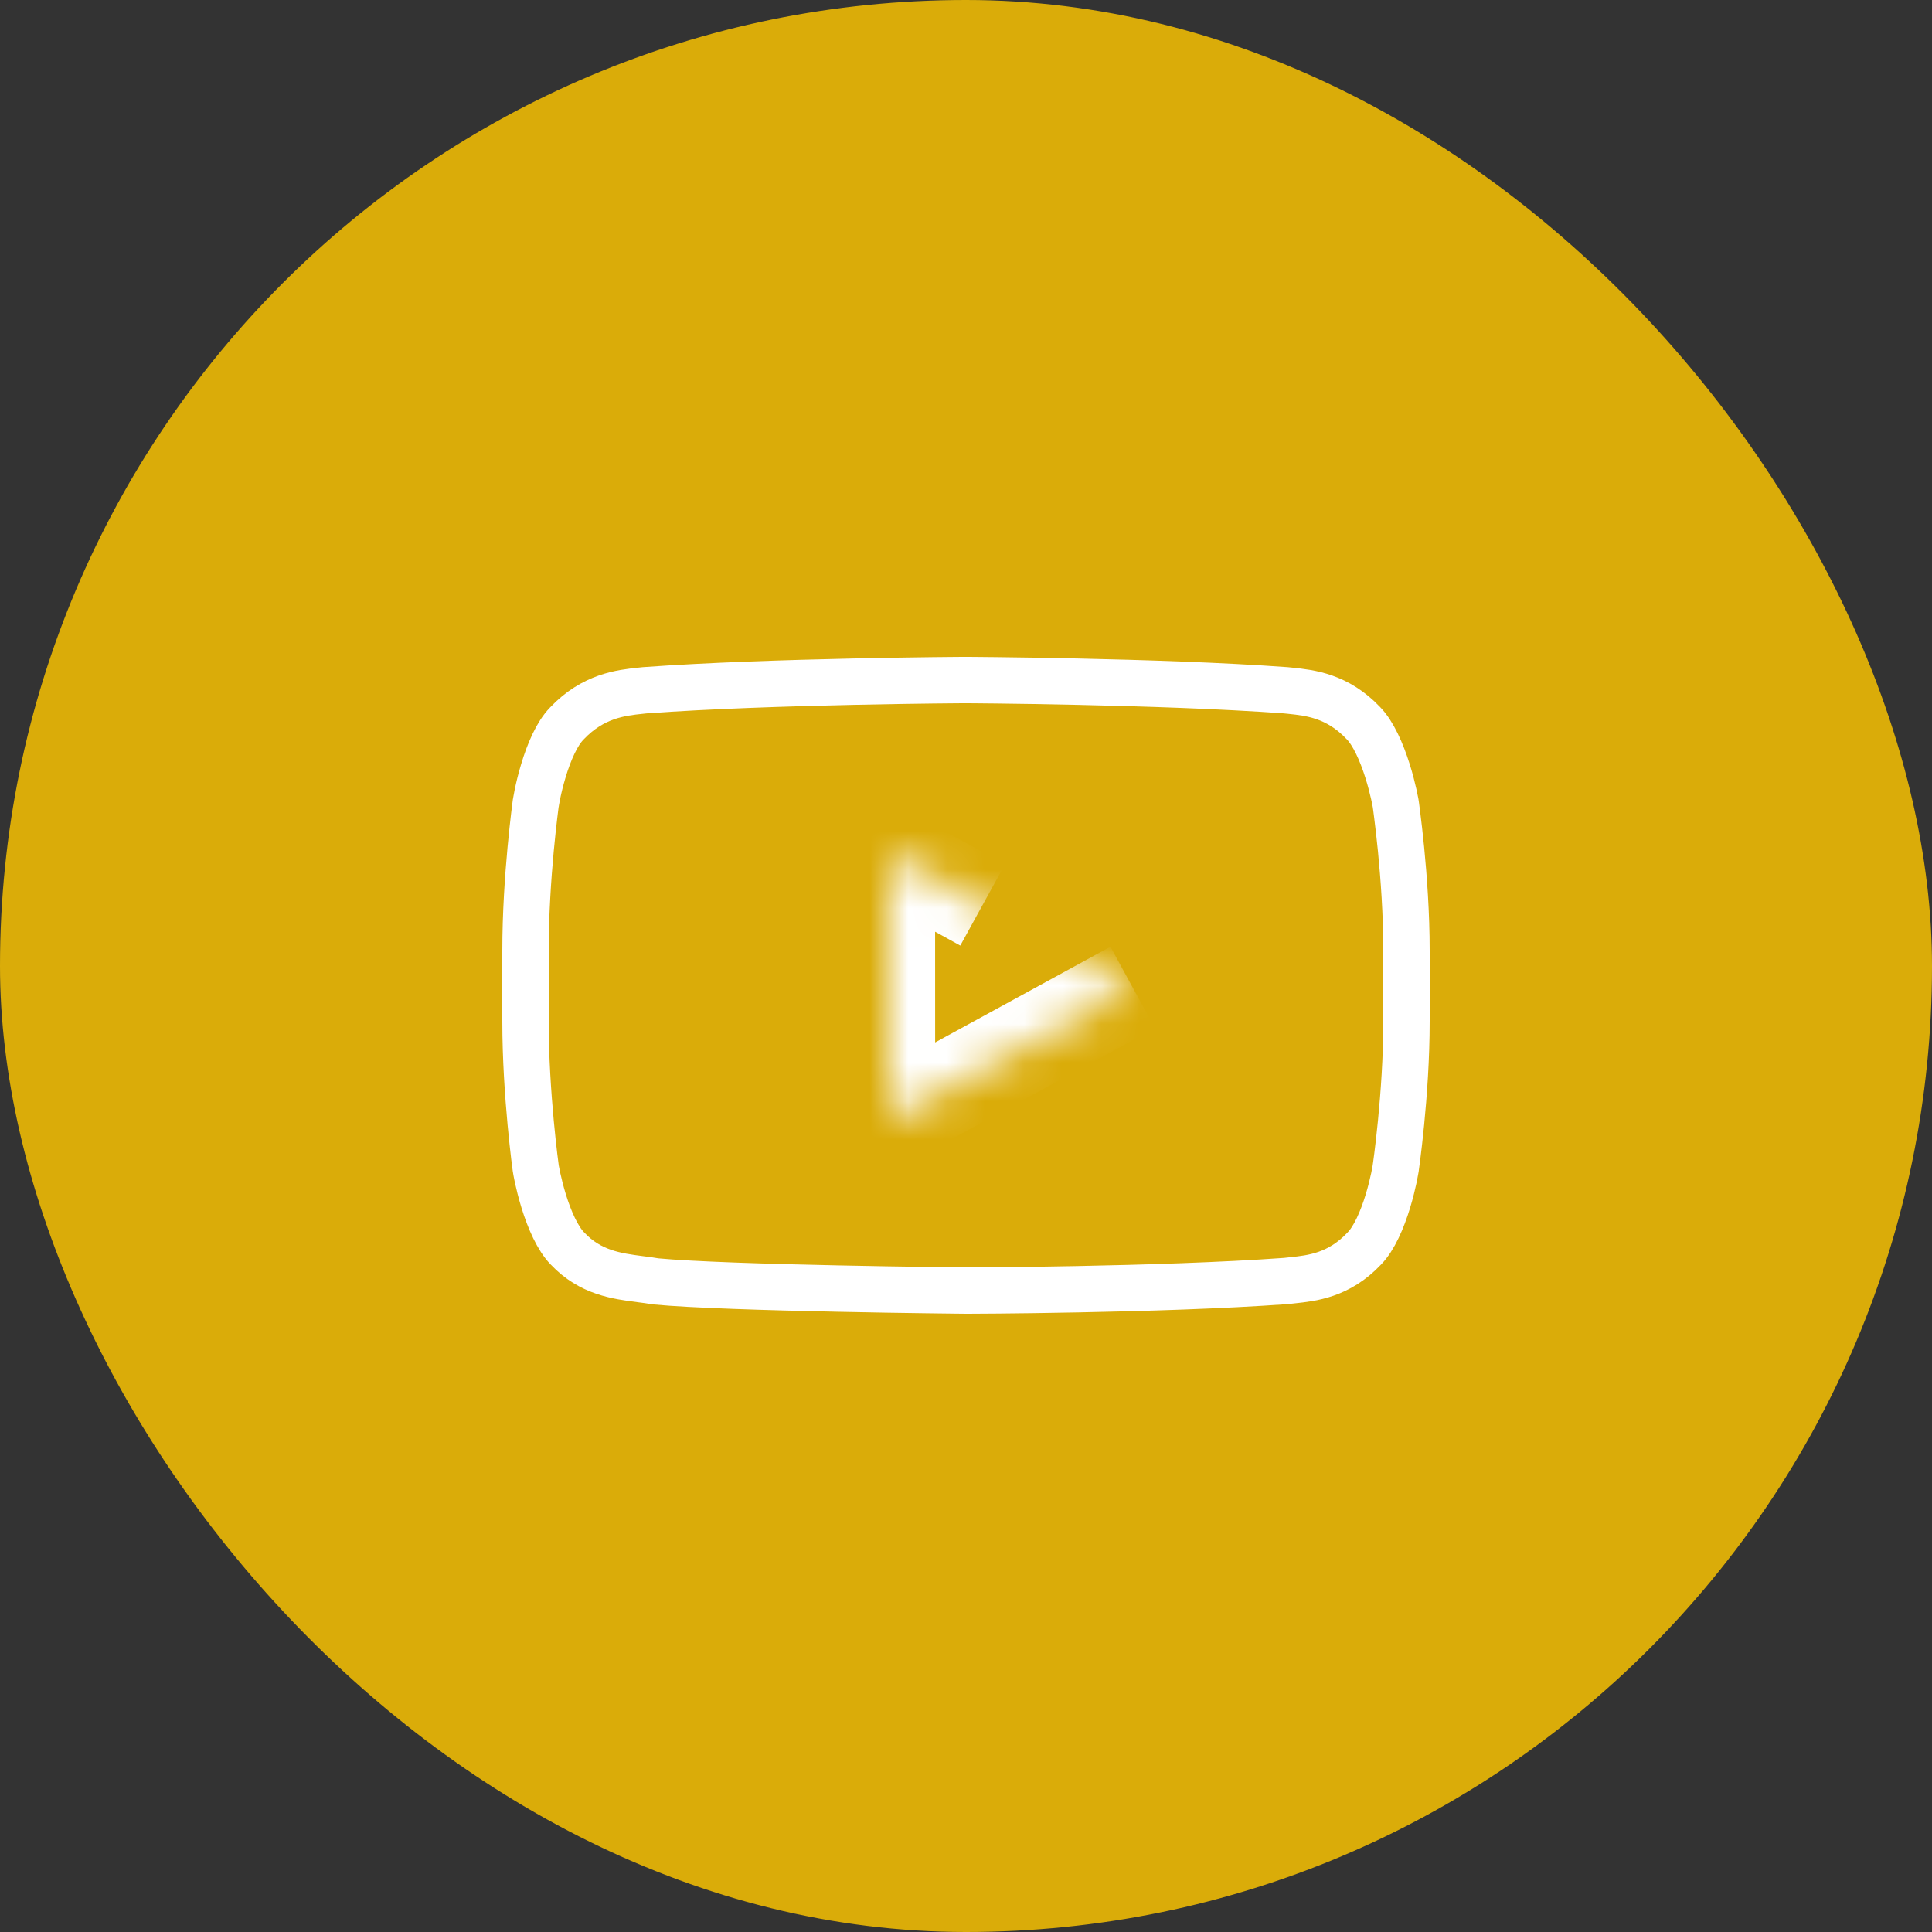 <?xml version="1.0" encoding="UTF-8"?> <svg xmlns="http://www.w3.org/2000/svg" width="50" height="50" viewBox="0 0 50 50" fill="none"><rect x="0" y="0" width="50" height="50" fill="#333333" stroke="none"/><rect width="50" height="50" rx="25" fill="#DAAC09"></rect><mask id="path-2-inside-1_180_10" fill="white"><path d="M25.431 23.42L23 22.083L23.002 29L29.313 25.555"></path></mask><path d="M23 22.083L23.578 21.032L21.799 20.053L21.8 22.083L23 22.083ZM23.002 29L21.802 29L21.803 31.022L23.577 30.053L23.002 29ZM26.009 22.368L23.578 21.032L22.422 23.134L24.852 24.471L26.009 22.368ZM21.8 22.083L21.802 29L24.202 28.999L24.2 22.083L21.8 22.083ZM23.577 30.053L29.888 26.608L28.738 24.501L22.427 27.947L23.577 30.053Z" fill="white" mask="url(#path-2-inside-1_180_10)"></path><path d="M33.445 33.134C33.389 33.14 33.335 33.146 33.284 33.152C31.634 33.271 29.566 33.333 27.903 33.365C27.07 33.382 26.341 33.39 25.821 33.395C25.561 33.397 25.353 33.398 25.21 33.399L25.046 33.4L25.004 33.4L24.993 33.4L24.992 33.4L24.979 33.4L24.927 33.399L24.727 33.397C24.555 33.395 24.305 33.392 24 33.388C23.39 33.38 22.558 33.367 21.665 33.348C19.886 33.311 17.905 33.251 16.968 33.162C16.841 33.139 16.708 33.122 16.57 33.105C15.968 33.027 15.279 32.938 14.69 32.315L14.69 32.315L14.683 32.308C14.433 32.051 14.221 31.574 14.069 31.08C13.998 30.847 13.946 30.634 13.912 30.479C13.896 30.402 13.884 30.34 13.876 30.298C13.872 30.278 13.869 30.262 13.868 30.252L13.867 30.245L13.865 30.232L13.857 30.17C13.849 30.114 13.839 30.033 13.826 29.928C13.801 29.719 13.768 29.42 13.734 29.06C13.667 28.339 13.6 27.383 13.6 26.433V24.604C13.6 23.654 13.666 22.698 13.733 21.977C13.767 21.617 13.8 21.317 13.825 21.108C13.837 21.003 13.848 20.922 13.855 20.866L13.863 20.804L13.865 20.788L13.865 20.788L13.867 20.779C13.868 20.769 13.871 20.753 13.875 20.732C13.882 20.691 13.893 20.629 13.909 20.552C13.941 20.397 13.991 20.184 14.061 19.952C14.208 19.459 14.416 18.983 14.665 18.729L14.665 18.729L14.671 18.722C15.35 18.006 16.08 17.928 16.575 17.876C16.614 17.872 16.652 17.868 16.687 17.864C18.337 17.744 20.405 17.678 22.069 17.642C22.901 17.624 23.63 17.613 24.15 17.607C24.41 17.604 24.619 17.602 24.761 17.601L24.925 17.6L24.967 17.6L24.978 17.6L24.979 17.6H24.98H24.989H24.99L24.991 17.6L25.002 17.6L25.044 17.6L25.207 17.601C25.35 17.602 25.557 17.604 25.817 17.607C26.336 17.613 27.064 17.624 27.895 17.642C29.556 17.678 31.622 17.744 33.273 17.864C33.314 17.868 33.356 17.873 33.401 17.877C33.896 17.929 34.61 18.003 35.28 18.71L35.28 18.71L35.287 18.717C35.538 18.975 35.753 19.455 35.909 19.951C35.983 20.185 36.036 20.399 36.071 20.555C36.088 20.632 36.101 20.695 36.109 20.737C36.113 20.758 36.116 20.773 36.118 20.783L36.119 20.79L36.121 20.803L36.13 20.865C36.137 20.921 36.148 21.003 36.161 21.107C36.188 21.317 36.223 21.617 36.259 21.977C36.33 22.7 36.4 23.656 36.4 24.604V26.433C36.4 27.382 36.33 28.336 36.259 29.057C36.224 29.416 36.188 29.715 36.162 29.924C36.148 30.028 36.138 30.11 36.13 30.165L36.121 30.227L36.119 30.242L36.119 30.242L36.119 30.242L36.119 30.242L36.119 30.243L36.119 30.244L36.119 30.244L36.117 30.255C36.115 30.265 36.113 30.28 36.109 30.301C36.102 30.343 36.09 30.404 36.074 30.482C36.041 30.636 35.99 30.85 35.92 31.082C35.77 31.576 35.561 32.052 35.312 32.307L35.312 32.307L35.305 32.315C34.651 33.007 33.951 33.081 33.445 33.134Z" stroke="white" stroke-width="1.2"></path></svg> 